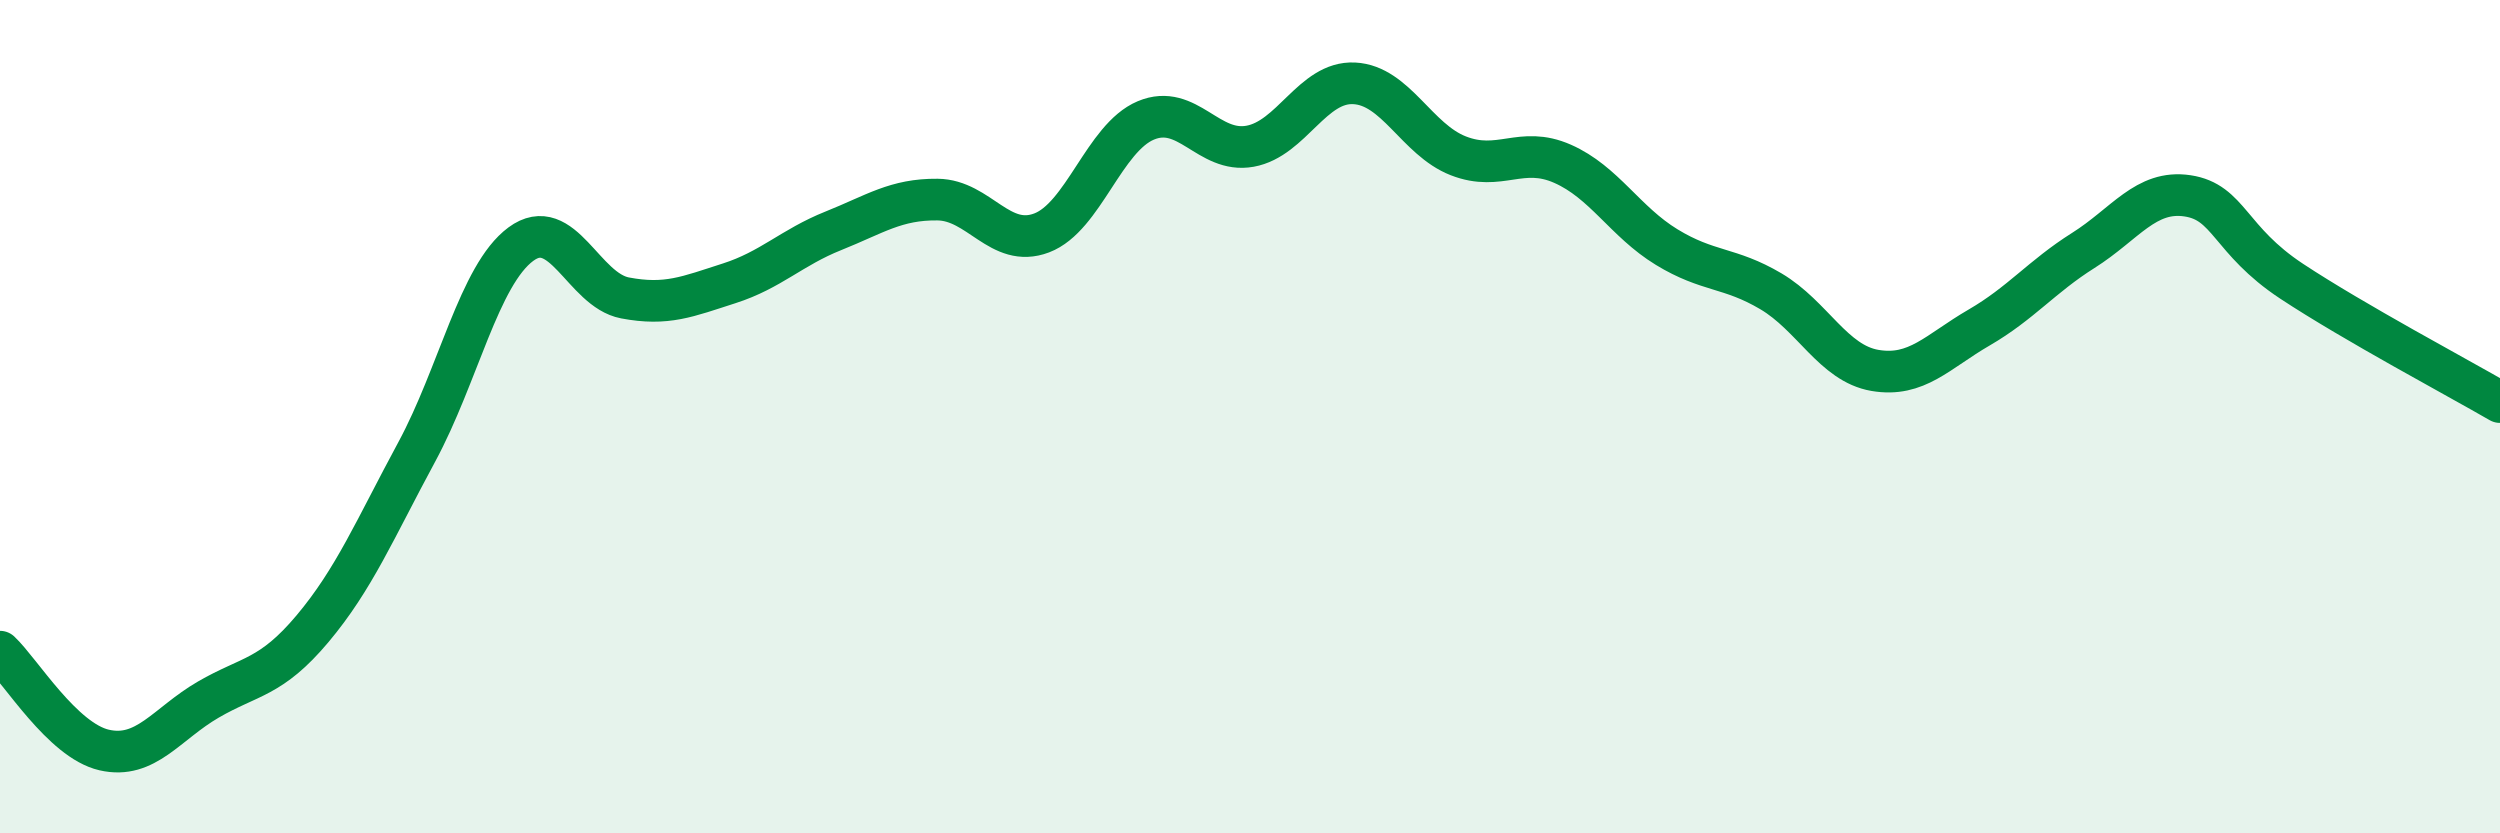 
    <svg width="60" height="20" viewBox="0 0 60 20" xmlns="http://www.w3.org/2000/svg">
      <path
        d="M 0,15.64 C 0.5,16.11 1.5,17.77 2.5,18 C 3.5,18.23 4,17.37 5,16.79 C 6,16.21 6.5,16.28 7.5,15.09 C 8.5,13.9 9,12.7 10,10.85 C 11,9 11.5,6.6 12.5,5.86 C 13.5,5.12 14,6.96 15,7.15 C 16,7.34 16.5,7.12 17.5,6.8 C 18.5,6.48 19,5.94 20,5.54 C 21,5.14 21.5,4.78 22.5,4.79 C 23.5,4.8 24,5.97 25,5.59 C 26,5.21 26.5,3.31 27.5,2.89 C 28.5,2.47 29,3.69 30,3.51 C 31,3.33 31.5,1.95 32.5,2 C 33.5,2.05 34,3.35 35,3.74 C 36,4.13 36.5,3.49 37.5,3.93 C 38.5,4.37 39,5.32 40,5.93 C 41,6.54 41.5,6.4 42.5,6.99 C 43.5,7.58 44,8.72 45,8.89 C 46,9.06 46.5,8.44 47.5,7.86 C 48.5,7.28 49,6.64 50,6.01 C 51,5.38 51.5,4.55 52.5,4.7 C 53.5,4.85 53.5,5.76 55,6.75 C 56.5,7.74 59,9.07 60,9.65L60 20L0 20Z"
        fill="#008740"
        opacity="0.1"
        stroke-linecap="round"
        stroke-linejoin="round"
      />
      <path
        d="M 0,15.64 C 0.5,16.11 1.5,17.77 2.5,18 C 3.5,18.23 4,17.37 5,16.79 C 6,16.21 6.5,16.28 7.5,15.09 C 8.5,13.9 9,12.7 10,10.85 C 11,9 11.5,6.6 12.5,5.86 C 13.5,5.12 14,6.96 15,7.15 C 16,7.34 16.5,7.12 17.5,6.8 C 18.5,6.48 19,5.94 20,5.54 C 21,5.14 21.5,4.78 22.5,4.79 C 23.5,4.8 24,5.97 25,5.59 C 26,5.21 26.5,3.31 27.5,2.89 C 28.5,2.47 29,3.69 30,3.51 C 31,3.33 31.5,1.95 32.5,2 C 33.5,2.05 34,3.35 35,3.74 C 36,4.13 36.5,3.49 37.5,3.93 C 38.5,4.37 39,5.32 40,5.93 C 41,6.54 41.5,6.4 42.5,6.99 C 43.5,7.58 44,8.72 45,8.89 C 46,9.06 46.5,8.44 47.5,7.86 C 48.5,7.28 49,6.64 50,6.01 C 51,5.38 51.5,4.55 52.5,4.7 C 53.5,4.85 53.5,5.76 55,6.75 C 56.5,7.74 59,9.07 60,9.65"
        stroke="#008740"
        stroke-width="1"
        fill="none"
        stroke-linecap="round"
        stroke-linejoin="round"
      />
    </svg>
  